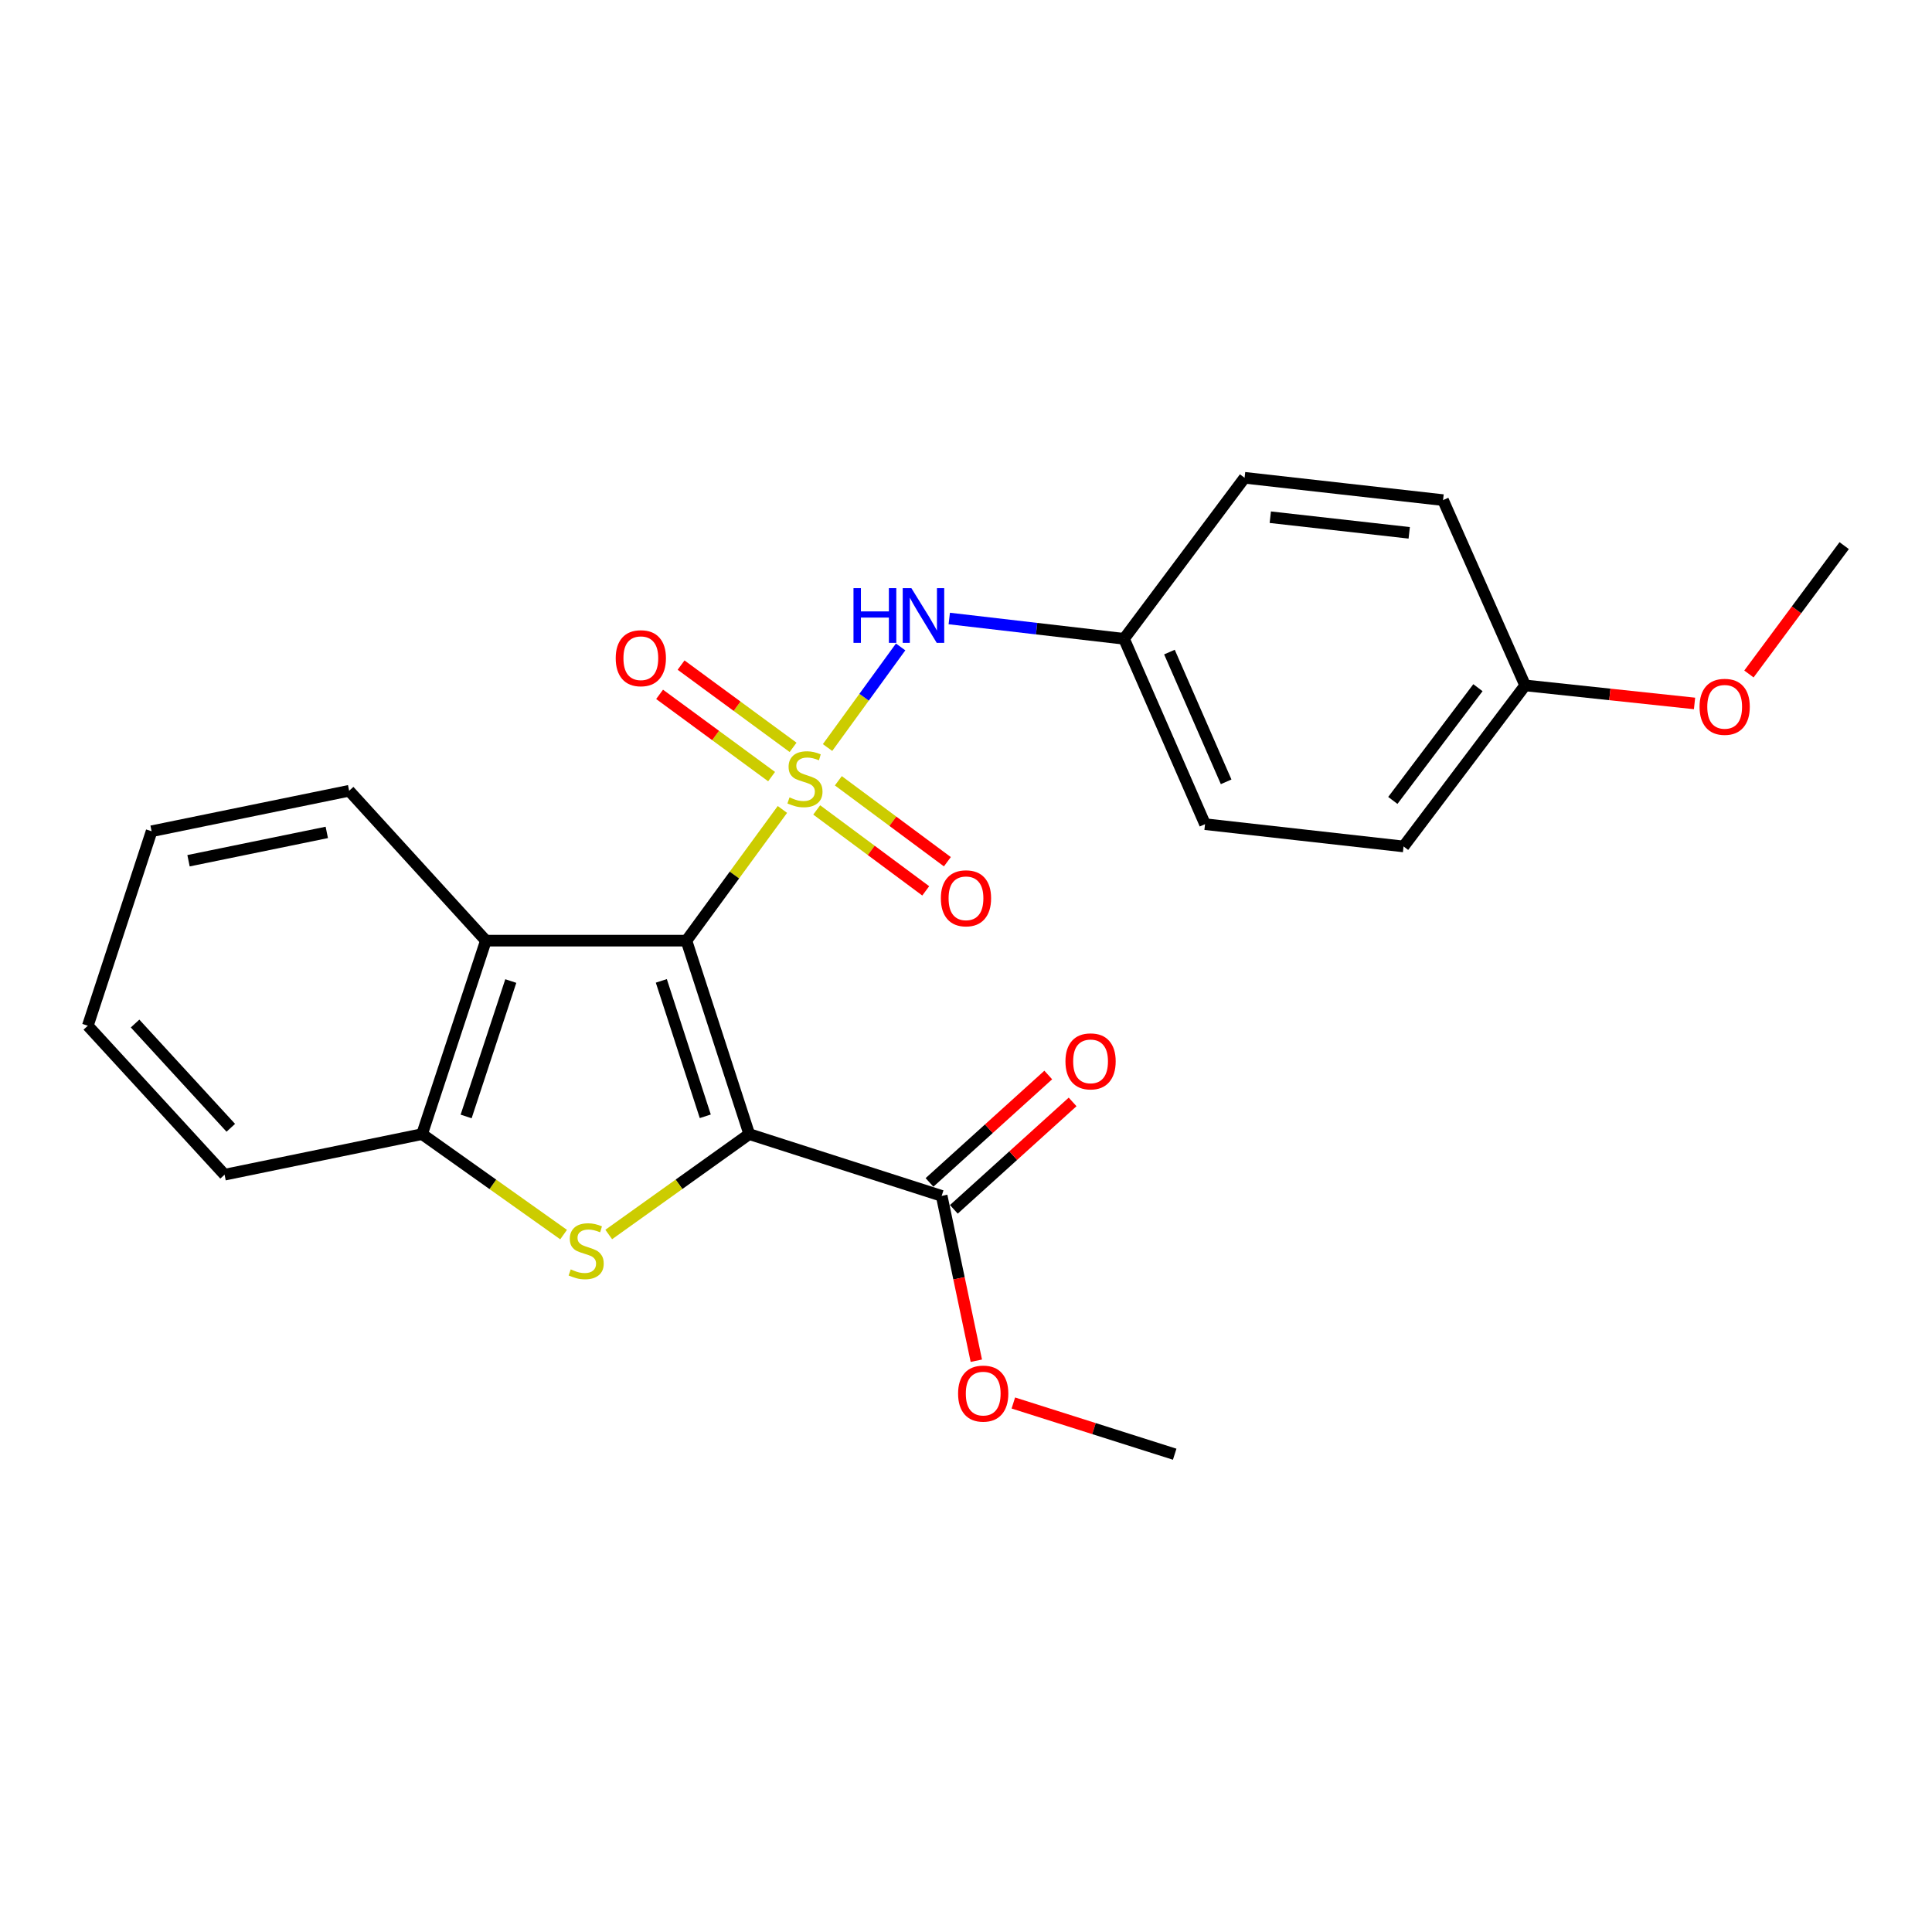 <?xml version='1.0' encoding='iso-8859-1'?>
<svg version='1.1' baseProfile='full'
              xmlns='http://www.w3.org/2000/svg'
                      xmlns:rdkit='http://www.rdkit.org/xml'
                      xmlns:xlink='http://www.w3.org/1999/xlink'
                  xml:space='preserve'
width='1000px' height='1000px' viewBox='0 0 1000 1000'>
<!-- END OF HEADER -->
<rect style='opacity:1.0;fill:#FFFFFF;stroke:none' width='1000' height='1000' x='0' y='0'> </rect>
<path class='bond-0' d='M 404.972,418.971 L 380.133,452.925' style='fill:none;fill-rule:evenodd;stroke:#CCCC00;stroke-width:6px;stroke-linecap:butt;stroke-linejoin:miter;stroke-opacity:1' />
<path class='bond-0' d='M 380.133,452.925 L 355.294,486.879' style='fill:none;fill-rule:evenodd;stroke:#000000;stroke-width:6px;stroke-linecap:butt;stroke-linejoin:miter;stroke-opacity:1' />
<path class='bond-6' d='M 428.339,386.918 L 447.252,360.886' style='fill:none;fill-rule:evenodd;stroke:#CCCC00;stroke-width:6px;stroke-linecap:butt;stroke-linejoin:miter;stroke-opacity:1' />
<path class='bond-6' d='M 447.252,360.886 L 466.164,334.854' style='fill:none;fill-rule:evenodd;stroke:#0000FF;stroke-width:6px;stroke-linecap:butt;stroke-linejoin:miter;stroke-opacity:1' />
<path class='bond-7' d='M 410.496,386.831 L 381.511,365.542' style='fill:none;fill-rule:evenodd;stroke:#CCCC00;stroke-width:6px;stroke-linecap:butt;stroke-linejoin:miter;stroke-opacity:1' />
<path class='bond-7' d='M 381.511,365.542 L 352.526,344.253' style='fill:none;fill-rule:evenodd;stroke:#FF0000;stroke-width:6px;stroke-linecap:butt;stroke-linejoin:miter;stroke-opacity:1' />
<path class='bond-7' d='M 399.374,401.974 L 370.389,380.685' style='fill:none;fill-rule:evenodd;stroke:#CCCC00;stroke-width:6px;stroke-linecap:butt;stroke-linejoin:miter;stroke-opacity:1' />
<path class='bond-7' d='M 370.389,380.685 L 341.404,359.396' style='fill:none;fill-rule:evenodd;stroke:#FF0000;stroke-width:6px;stroke-linecap:butt;stroke-linejoin:miter;stroke-opacity:1' />
<path class='bond-8' d='M 422.725,419.218 L 450.942,440.164' style='fill:none;fill-rule:evenodd;stroke:#CCCC00;stroke-width:6px;stroke-linecap:butt;stroke-linejoin:miter;stroke-opacity:1' />
<path class='bond-8' d='M 450.942,440.164 L 479.159,461.111' style='fill:none;fill-rule:evenodd;stroke:#FF0000;stroke-width:6px;stroke-linecap:butt;stroke-linejoin:miter;stroke-opacity:1' />
<path class='bond-8' d='M 433.925,404.131 L 462.141,425.078' style='fill:none;fill-rule:evenodd;stroke:#CCCC00;stroke-width:6px;stroke-linecap:butt;stroke-linejoin:miter;stroke-opacity:1' />
<path class='bond-8' d='M 462.141,425.078 L 490.358,446.025' style='fill:none;fill-rule:evenodd;stroke:#FF0000;stroke-width:6px;stroke-linecap:butt;stroke-linejoin:miter;stroke-opacity:1' />
<path class='bond-1' d='M 355.294,486.879 L 387.799,587.014' style='fill:none;fill-rule:evenodd;stroke:#000000;stroke-width:6px;stroke-linecap:butt;stroke-linejoin:miter;stroke-opacity:1' />
<path class='bond-1' d='M 342.299,507.7 L 365.052,577.794' style='fill:none;fill-rule:evenodd;stroke:#000000;stroke-width:6px;stroke-linecap:butt;stroke-linejoin:miter;stroke-opacity:1' />
<path class='bond-3' d='M 355.294,486.879 L 251.496,486.879' style='fill:none;fill-rule:evenodd;stroke:#000000;stroke-width:6px;stroke-linecap:butt;stroke-linejoin:miter;stroke-opacity:1' />
<path class='bond-2' d='M 387.799,587.014 L 351.439,612.994' style='fill:none;fill-rule:evenodd;stroke:#000000;stroke-width:6px;stroke-linecap:butt;stroke-linejoin:miter;stroke-opacity:1' />
<path class='bond-2' d='M 351.439,612.994 L 315.078,638.975' style='fill:none;fill-rule:evenodd;stroke:#CCCC00;stroke-width:6px;stroke-linecap:butt;stroke-linejoin:miter;stroke-opacity:1' />
<path class='bond-5' d='M 387.799,587.014 L 487.411,618.986' style='fill:none;fill-rule:evenodd;stroke:#000000;stroke-width:6px;stroke-linecap:butt;stroke-linejoin:miter;stroke-opacity:1' />
<path class='bond-24' d='M 291.721,639.02 L 255.095,613.017' style='fill:none;fill-rule:evenodd;stroke:#CCCC00;stroke-width:6px;stroke-linecap:butt;stroke-linejoin:miter;stroke-opacity:1' />
<path class='bond-24' d='M 255.095,613.017 L 218.469,587.014' style='fill:none;fill-rule:evenodd;stroke:#000000;stroke-width:6px;stroke-linecap:butt;stroke-linejoin:miter;stroke-opacity:1' />
<path class='bond-4' d='M 251.496,486.879 L 218.469,587.014' style='fill:none;fill-rule:evenodd;stroke:#000000;stroke-width:6px;stroke-linecap:butt;stroke-linejoin:miter;stroke-opacity:1' />
<path class='bond-4' d='M 264.385,507.784 L 241.267,577.879' style='fill:none;fill-rule:evenodd;stroke:#000000;stroke-width:6px;stroke-linecap:butt;stroke-linejoin:miter;stroke-opacity:1' />
<path class='bond-13' d='M 251.496,486.879 L 180.714,409.302' style='fill:none;fill-rule:evenodd;stroke:#000000;stroke-width:6px;stroke-linecap:butt;stroke-linejoin:miter;stroke-opacity:1' />
<path class='bond-18' d='M 218.469,587.014 L 116.237,608.015' style='fill:none;fill-rule:evenodd;stroke:#000000;stroke-width:6px;stroke-linecap:butt;stroke-linejoin:miter;stroke-opacity:1' />
<path class='bond-9' d='M 493.713,625.953 L 524.447,598.154' style='fill:none;fill-rule:evenodd;stroke:#000000;stroke-width:6px;stroke-linecap:butt;stroke-linejoin:miter;stroke-opacity:1' />
<path class='bond-9' d='M 524.447,598.154 L 555.181,570.355' style='fill:none;fill-rule:evenodd;stroke:#FF0000;stroke-width:6px;stroke-linecap:butt;stroke-linejoin:miter;stroke-opacity:1' />
<path class='bond-9' d='M 481.11,612.019 L 511.844,584.22' style='fill:none;fill-rule:evenodd;stroke:#000000;stroke-width:6px;stroke-linecap:butt;stroke-linejoin:miter;stroke-opacity:1' />
<path class='bond-9' d='M 511.844,584.22 L 542.578,556.42' style='fill:none;fill-rule:evenodd;stroke:#FF0000;stroke-width:6px;stroke-linecap:butt;stroke-linejoin:miter;stroke-opacity:1' />
<path class='bond-11' d='M 487.411,618.986 L 496.378,661.647' style='fill:none;fill-rule:evenodd;stroke:#000000;stroke-width:6px;stroke-linecap:butt;stroke-linejoin:miter;stroke-opacity:1' />
<path class='bond-11' d='M 496.378,661.647 L 505.345,704.307' style='fill:none;fill-rule:evenodd;stroke:#FF0000;stroke-width:6px;stroke-linecap:butt;stroke-linejoin:miter;stroke-opacity:1' />
<path class='bond-10' d='M 491.338,320.135 L 536.566,325.392' style='fill:none;fill-rule:evenodd;stroke:#0000FF;stroke-width:6px;stroke-linecap:butt;stroke-linejoin:miter;stroke-opacity:1' />
<path class='bond-10' d='M 536.566,325.392 L 581.794,330.649' style='fill:none;fill-rule:evenodd;stroke:#000000;stroke-width:6px;stroke-linecap:butt;stroke-linejoin:miter;stroke-opacity:1' />
<path class='bond-14' d='M 581.794,330.649 L 644.194,247.3' style='fill:none;fill-rule:evenodd;stroke:#000000;stroke-width:6px;stroke-linecap:butt;stroke-linejoin:miter;stroke-opacity:1' />
<path class='bond-15' d='M 581.794,330.649 L 623.725,426.588' style='fill:none;fill-rule:evenodd;stroke:#000000;stroke-width:6px;stroke-linecap:butt;stroke-linejoin:miter;stroke-opacity:1' />
<path class='bond-15' d='M 605.3,337.515 L 634.652,404.672' style='fill:none;fill-rule:evenodd;stroke:#000000;stroke-width:6px;stroke-linecap:butt;stroke-linejoin:miter;stroke-opacity:1' />
<path class='bond-20' d='M 524.503,726.191 L 566.259,739.446' style='fill:none;fill-rule:evenodd;stroke:#FF0000;stroke-width:6px;stroke-linecap:butt;stroke-linejoin:miter;stroke-opacity:1' />
<path class='bond-20' d='M 566.259,739.446 L 608.015,752.7' style='fill:none;fill-rule:evenodd;stroke:#000000;stroke-width:6px;stroke-linecap:butt;stroke-linejoin:miter;stroke-opacity:1' />
<path class='bond-12' d='M 789.412,354.762 L 726.479,438.122' style='fill:none;fill-rule:evenodd;stroke:#000000;stroke-width:6px;stroke-linecap:butt;stroke-linejoin:miter;stroke-opacity:1' />
<path class='bond-12' d='M 764.977,355.945 L 720.924,414.297' style='fill:none;fill-rule:evenodd;stroke:#000000;stroke-width:6px;stroke-linecap:butt;stroke-linejoin:miter;stroke-opacity:1' />
<path class='bond-19' d='M 789.412,354.762 L 833.252,359.432' style='fill:none;fill-rule:evenodd;stroke:#000000;stroke-width:6px;stroke-linecap:butt;stroke-linejoin:miter;stroke-opacity:1' />
<path class='bond-19' d='M 833.252,359.432 L 877.092,364.102' style='fill:none;fill-rule:evenodd;stroke:#FF0000;stroke-width:6px;stroke-linecap:butt;stroke-linejoin:miter;stroke-opacity:1' />
<path class='bond-25' d='M 789.412,354.762 L 746.918,258.855' style='fill:none;fill-rule:evenodd;stroke:#000000;stroke-width:6px;stroke-linecap:butt;stroke-linejoin:miter;stroke-opacity:1' />
<path class='bond-22' d='M 180.714,409.302 L 78.471,430.251' style='fill:none;fill-rule:evenodd;stroke:#000000;stroke-width:6px;stroke-linecap:butt;stroke-linejoin:miter;stroke-opacity:1' />
<path class='bond-22' d='M 169.149,430.851 L 97.579,445.515' style='fill:none;fill-rule:evenodd;stroke:#000000;stroke-width:6px;stroke-linecap:butt;stroke-linejoin:miter;stroke-opacity:1' />
<path class='bond-17' d='M 644.194,247.3 L 746.918,258.855' style='fill:none;fill-rule:evenodd;stroke:#000000;stroke-width:6px;stroke-linecap:butt;stroke-linejoin:miter;stroke-opacity:1' />
<path class='bond-17' d='M 657.503,267.704 L 729.409,275.793' style='fill:none;fill-rule:evenodd;stroke:#000000;stroke-width:6px;stroke-linecap:butt;stroke-linejoin:miter;stroke-opacity:1' />
<path class='bond-16' d='M 623.725,426.588 L 726.479,438.122' style='fill:none;fill-rule:evenodd;stroke:#000000;stroke-width:6px;stroke-linecap:butt;stroke-linejoin:miter;stroke-opacity:1' />
<path class='bond-26' d='M 116.237,608.015 L 45.455,530.918' style='fill:none;fill-rule:evenodd;stroke:#000000;stroke-width:6px;stroke-linecap:butt;stroke-linejoin:miter;stroke-opacity:1' />
<path class='bond-26' d='M 119.46,583.744 L 69.912,529.776' style='fill:none;fill-rule:evenodd;stroke:#000000;stroke-width:6px;stroke-linecap:butt;stroke-linejoin:miter;stroke-opacity:1' />
<path class='bond-21' d='M 905.241,348.849 L 929.893,315.631' style='fill:none;fill-rule:evenodd;stroke:#FF0000;stroke-width:6px;stroke-linecap:butt;stroke-linejoin:miter;stroke-opacity:1' />
<path class='bond-21' d='M 929.893,315.631 L 954.545,282.414' style='fill:none;fill-rule:evenodd;stroke:#000000;stroke-width:6px;stroke-linecap:butt;stroke-linejoin:miter;stroke-opacity:1' />
<path class='bond-23' d='M 78.471,430.251 L 45.455,530.918' style='fill:none;fill-rule:evenodd;stroke:#000000;stroke-width:6px;stroke-linecap:butt;stroke-linejoin:miter;stroke-opacity:1' />
<path  class='atom-0' d='M 408.65 412.727
Q 408.97 412.847, 410.29 413.407
Q 411.61 413.967, 413.05 414.327
Q 414.53 414.647, 415.97 414.647
Q 418.65 414.647, 420.21 413.367
Q 421.77 412.047, 421.77 409.767
Q 421.77 408.207, 420.97 407.247
Q 420.21 406.287, 419.01 405.767
Q 417.81 405.247, 415.81 404.647
Q 413.29 403.887, 411.77 403.167
Q 410.29 402.447, 409.21 400.927
Q 408.17 399.407, 408.17 396.847
Q 408.17 393.287, 410.57 391.087
Q 413.01 388.887, 417.81 388.887
Q 421.09 388.887, 424.81 390.447
L 423.89 393.527
Q 420.49 392.127, 417.93 392.127
Q 415.17 392.127, 413.65 393.287
Q 412.13 394.407, 412.17 396.367
Q 412.17 397.887, 412.93 398.807
Q 413.73 399.727, 414.85 400.247
Q 416.01 400.767, 417.93 401.367
Q 420.49 402.167, 422.01 402.967
Q 423.53 403.767, 424.61 405.407
Q 425.73 407.007, 425.73 409.767
Q 425.73 413.687, 423.09 415.807
Q 420.49 417.887, 416.13 417.887
Q 413.61 417.887, 411.69 417.327
Q 409.81 416.807, 407.57 415.887
L 408.65 412.727
' fill='#CCCC00'/>
<path  class='atom-3' d='M 295.405 657.035
Q 295.725 657.155, 297.045 657.715
Q 298.365 658.275, 299.805 658.635
Q 301.285 658.955, 302.725 658.955
Q 305.405 658.955, 306.965 657.675
Q 308.525 656.355, 308.525 654.075
Q 308.525 652.515, 307.725 651.555
Q 306.965 650.595, 305.765 650.075
Q 304.565 649.555, 302.565 648.955
Q 300.045 648.195, 298.525 647.475
Q 297.045 646.755, 295.965 645.235
Q 294.925 643.715, 294.925 641.155
Q 294.925 637.595, 297.325 635.395
Q 299.765 633.195, 304.565 633.195
Q 307.845 633.195, 311.565 634.755
L 310.645 637.835
Q 307.245 636.435, 304.685 636.435
Q 301.925 636.435, 300.405 637.595
Q 298.885 638.715, 298.925 640.675
Q 298.925 642.195, 299.685 643.115
Q 300.485 644.035, 301.605 644.555
Q 302.765 645.075, 304.685 645.675
Q 307.245 646.475, 308.765 647.275
Q 310.285 648.075, 311.365 649.715
Q 312.485 651.315, 312.485 654.075
Q 312.485 657.995, 309.845 660.115
Q 307.245 662.195, 302.885 662.195
Q 300.365 662.195, 298.445 661.635
Q 296.565 661.115, 294.325 660.195
L 295.405 657.035
' fill='#CCCC00'/>
<path  class='atom-7' d='M 441.766 304.423
L 445.606 304.423
L 445.606 316.463
L 460.086 316.463
L 460.086 304.423
L 463.926 304.423
L 463.926 332.743
L 460.086 332.743
L 460.086 319.663
L 445.606 319.663
L 445.606 332.743
L 441.766 332.743
L 441.766 304.423
' fill='#0000FF'/>
<path  class='atom-7' d='M 471.726 304.423
L 481.006 319.423
Q 481.926 320.903, 483.406 323.583
Q 484.886 326.263, 484.966 326.423
L 484.966 304.423
L 488.726 304.423
L 488.726 332.743
L 484.846 332.743
L 474.886 316.343
Q 473.726 314.423, 472.486 312.223
Q 471.286 310.023, 470.926 309.343
L 470.926 332.743
L 467.246 332.743
L 467.246 304.423
L 471.726 304.423
' fill='#0000FF'/>
<path  class='atom-8' d='M 318.693 340.687
Q 318.693 333.887, 322.053 330.087
Q 325.413 326.287, 331.693 326.287
Q 337.973 326.287, 341.333 330.087
Q 344.693 333.887, 344.693 340.687
Q 344.693 347.567, 341.293 351.487
Q 337.893 355.367, 331.693 355.367
Q 325.453 355.367, 322.053 351.487
Q 318.693 347.607, 318.693 340.687
M 331.693 352.167
Q 336.013 352.167, 338.333 349.287
Q 340.693 346.367, 340.693 340.687
Q 340.693 335.127, 338.333 332.327
Q 336.013 329.487, 331.693 329.487
Q 327.373 329.487, 325.013 332.287
Q 322.693 335.087, 322.693 340.687
Q 322.693 346.407, 325.013 349.287
Q 327.373 352.167, 331.693 352.167
' fill='#FF0000'/>
<path  class='atom-9' d='M 486.99 464.955
Q 486.99 458.155, 490.35 454.355
Q 493.71 450.555, 499.99 450.555
Q 506.27 450.555, 509.63 454.355
Q 512.99 458.155, 512.99 464.955
Q 512.99 471.835, 509.59 475.755
Q 506.19 479.635, 499.99 479.635
Q 493.75 479.635, 490.35 475.755
Q 486.99 471.875, 486.99 464.955
M 499.99 476.435
Q 504.31 476.435, 506.63 473.555
Q 508.99 470.635, 508.99 464.955
Q 508.99 459.395, 506.63 456.595
Q 504.31 453.755, 499.99 453.755
Q 495.67 453.755, 493.31 456.555
Q 490.99 459.355, 490.99 464.955
Q 490.99 470.675, 493.31 473.555
Q 495.67 476.435, 499.99 476.435
' fill='#FF0000'/>
<path  class='atom-10' d='M 551.477 549.359
Q 551.477 542.559, 554.837 538.759
Q 558.197 534.959, 564.477 534.959
Q 570.757 534.959, 574.117 538.759
Q 577.477 542.559, 577.477 549.359
Q 577.477 556.239, 574.077 560.159
Q 570.677 564.039, 564.477 564.039
Q 558.237 564.039, 554.837 560.159
Q 551.477 556.279, 551.477 549.359
M 564.477 560.839
Q 568.797 560.839, 571.117 557.959
Q 573.477 555.039, 573.477 549.359
Q 573.477 543.799, 571.117 540.999
Q 568.797 538.159, 564.477 538.159
Q 560.157 538.159, 557.797 540.959
Q 555.477 543.759, 555.477 549.359
Q 555.477 555.079, 557.797 557.959
Q 560.157 560.839, 564.477 560.839
' fill='#FF0000'/>
<path  class='atom-12' d='M 495.904 721.319
Q 495.904 714.519, 499.264 710.719
Q 502.624 706.919, 508.904 706.919
Q 515.184 706.919, 518.544 710.719
Q 521.904 714.519, 521.904 721.319
Q 521.904 728.199, 518.504 732.119
Q 515.104 735.999, 508.904 735.999
Q 502.664 735.999, 499.264 732.119
Q 495.904 728.239, 495.904 721.319
M 508.904 732.799
Q 513.224 732.799, 515.544 729.919
Q 517.904 726.999, 517.904 721.319
Q 517.904 715.759, 515.544 712.959
Q 513.224 710.119, 508.904 710.119
Q 504.584 710.119, 502.224 712.919
Q 499.904 715.719, 499.904 721.319
Q 499.904 727.039, 502.224 729.919
Q 504.584 732.799, 508.904 732.799
' fill='#FF0000'/>
<path  class='atom-20' d='M 879.688 365.844
Q 879.688 359.044, 883.048 355.244
Q 886.408 351.444, 892.688 351.444
Q 898.968 351.444, 902.328 355.244
Q 905.688 359.044, 905.688 365.844
Q 905.688 372.724, 902.288 376.644
Q 898.888 380.524, 892.688 380.524
Q 886.448 380.524, 883.048 376.644
Q 879.688 372.764, 879.688 365.844
M 892.688 377.324
Q 897.008 377.324, 899.328 374.444
Q 901.688 371.524, 901.688 365.844
Q 901.688 360.284, 899.328 357.484
Q 897.008 354.644, 892.688 354.644
Q 888.368 354.644, 886.008 357.444
Q 883.688 360.244, 883.688 365.844
Q 883.688 371.564, 886.008 374.444
Q 888.368 377.324, 892.688 377.324
' fill='#FF0000'/>
</svg>
